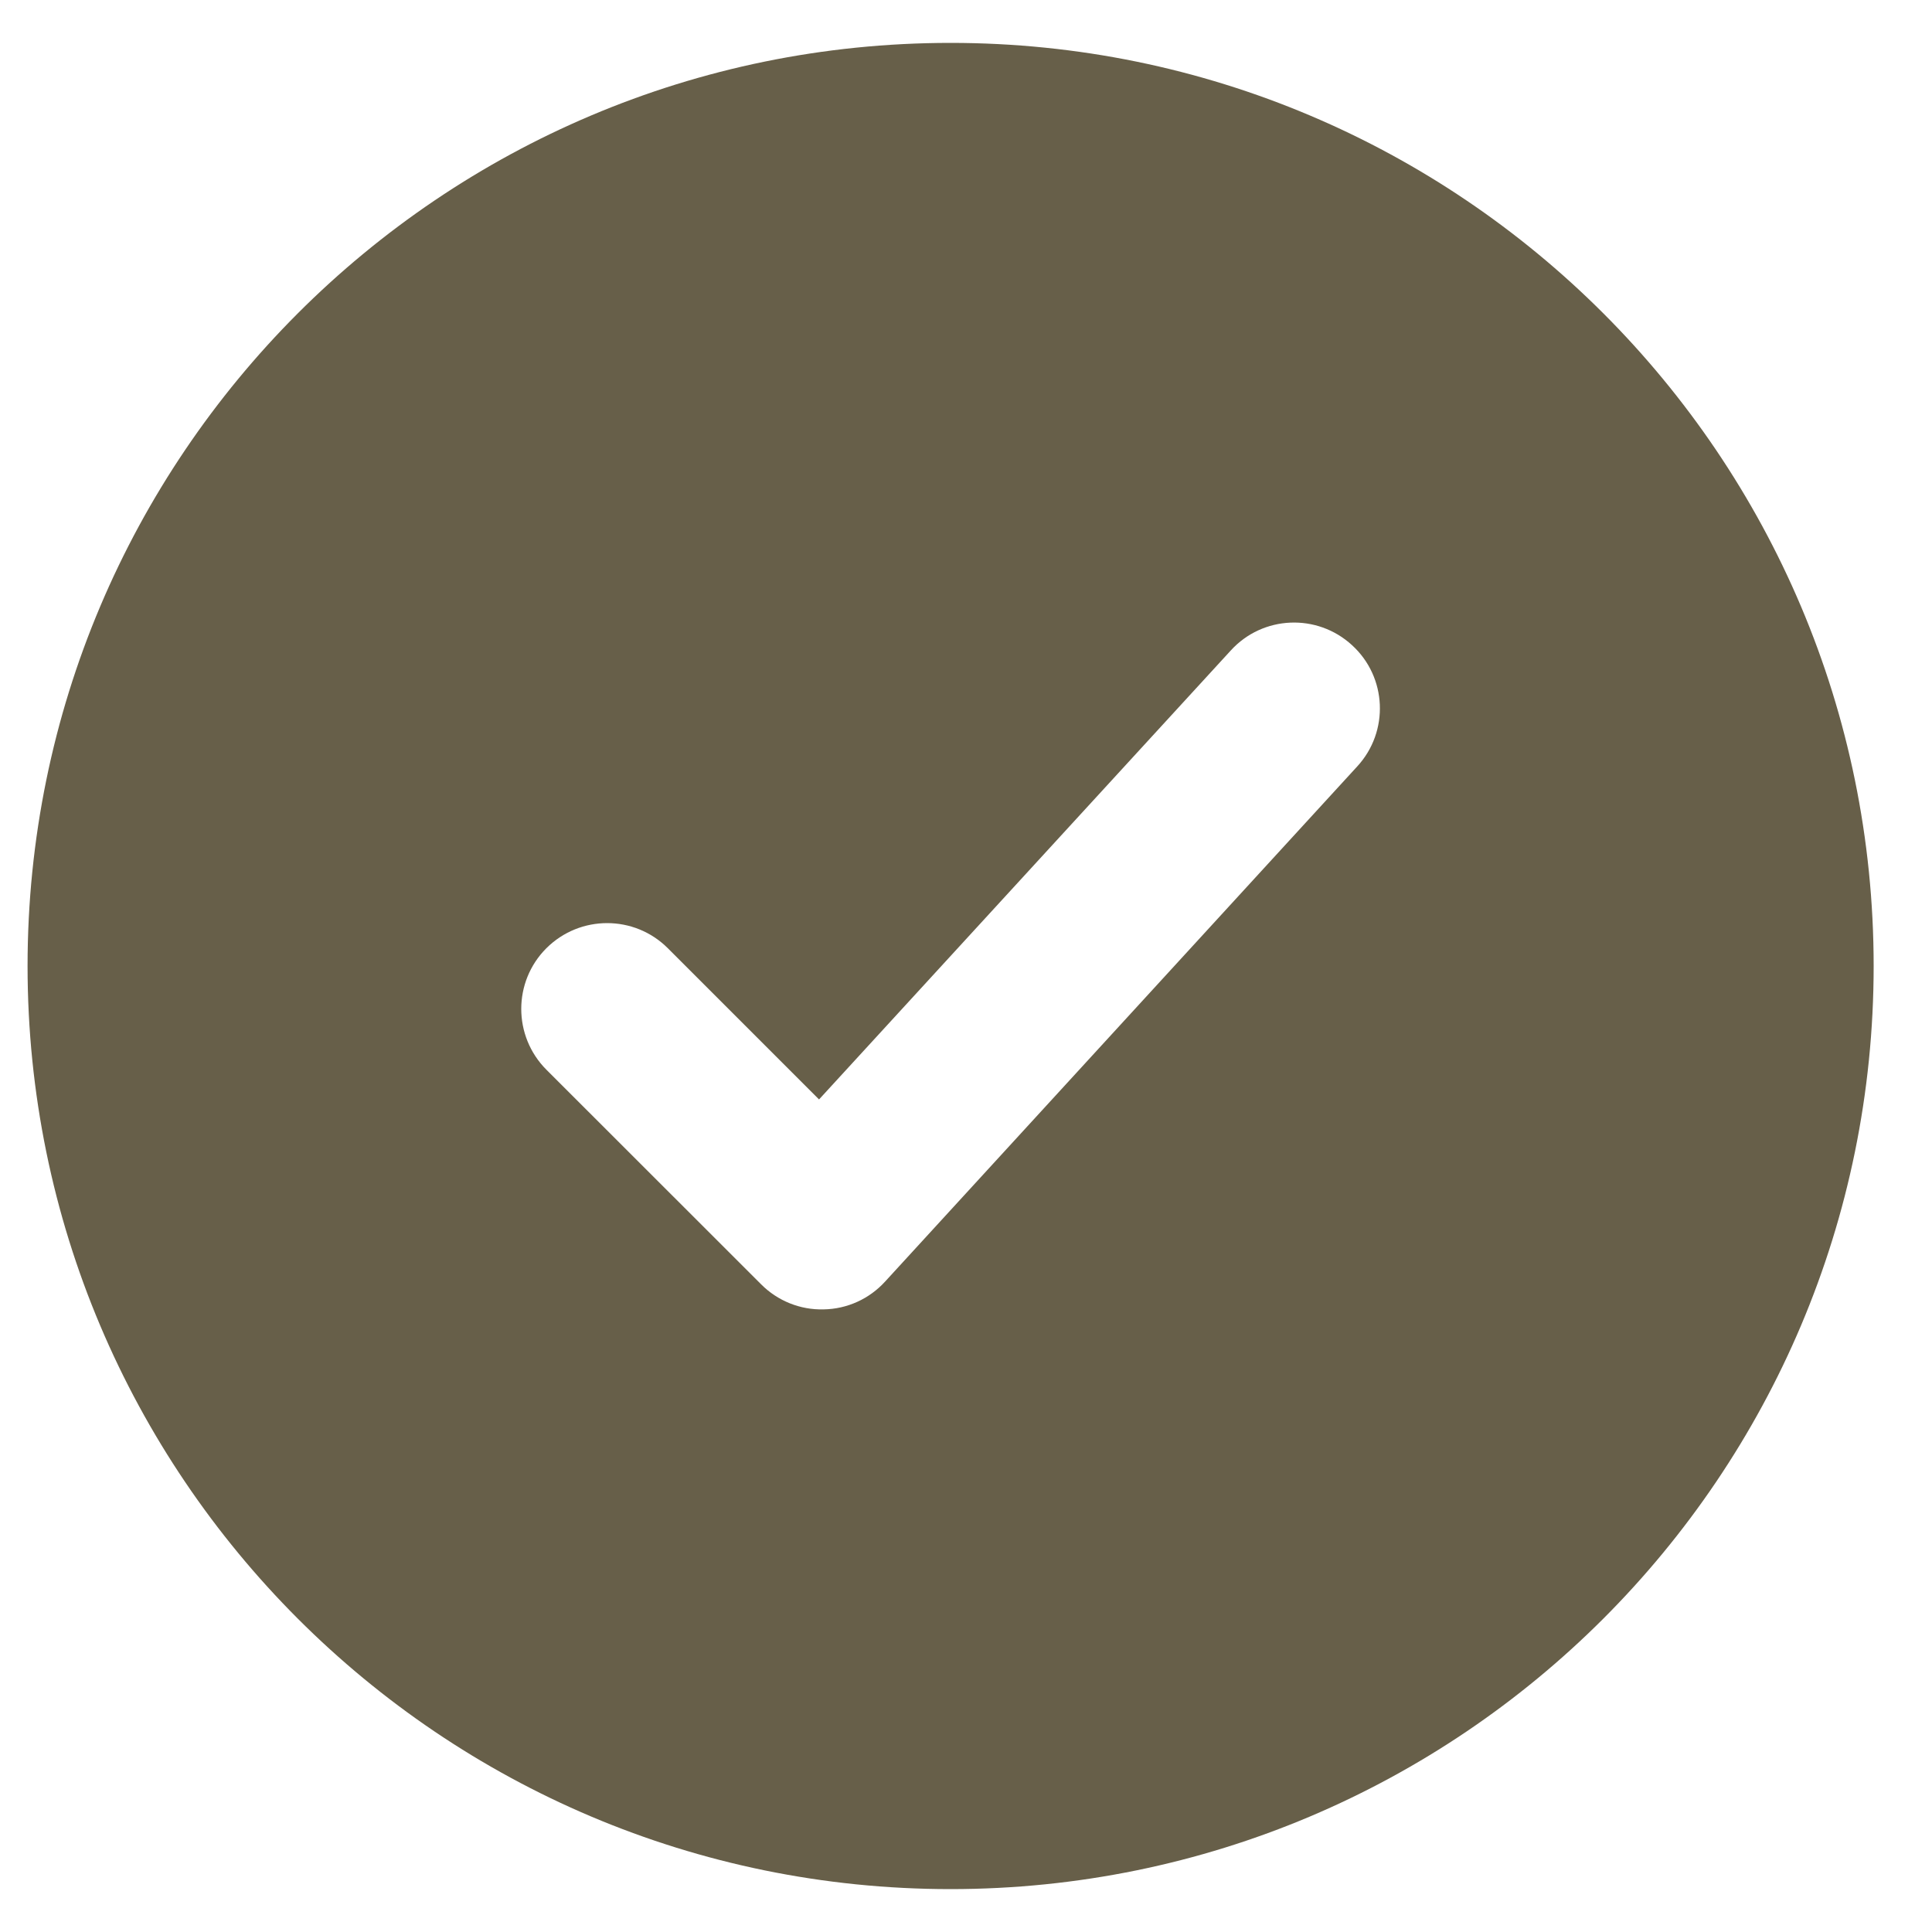 <svg width="15" height="15" viewBox="0 0 15 15" fill="none" xmlns="http://www.w3.org/2000/svg">
<g id="elements">
<path id="Subtract" fill-rule="evenodd" clip-rule="evenodd" d="M0.214 7.5C0.214 11.458 3.422 14.667 7.38 14.667C11.338 14.667 14.547 11.458 14.547 7.5C14.547 3.542 11.338 0.333 7.38 0.333C3.422 0.333 0.214 3.542 0.214 7.5ZM10.497 5.009C10.769 5.257 10.787 5.679 10.538 5.95L6.872 9.95C6.749 10.085 6.577 10.163 6.395 10.166C6.213 10.171 6.037 10.1 5.909 9.971L4.242 8.305C3.982 8.044 3.982 7.622 4.242 7.362C4.503 7.102 4.925 7.102 5.185 7.362L6.359 8.536L9.556 5.05C9.804 4.778 10.226 4.76 10.497 5.009Z" fill="#675F49"/>
</g>
</svg>
